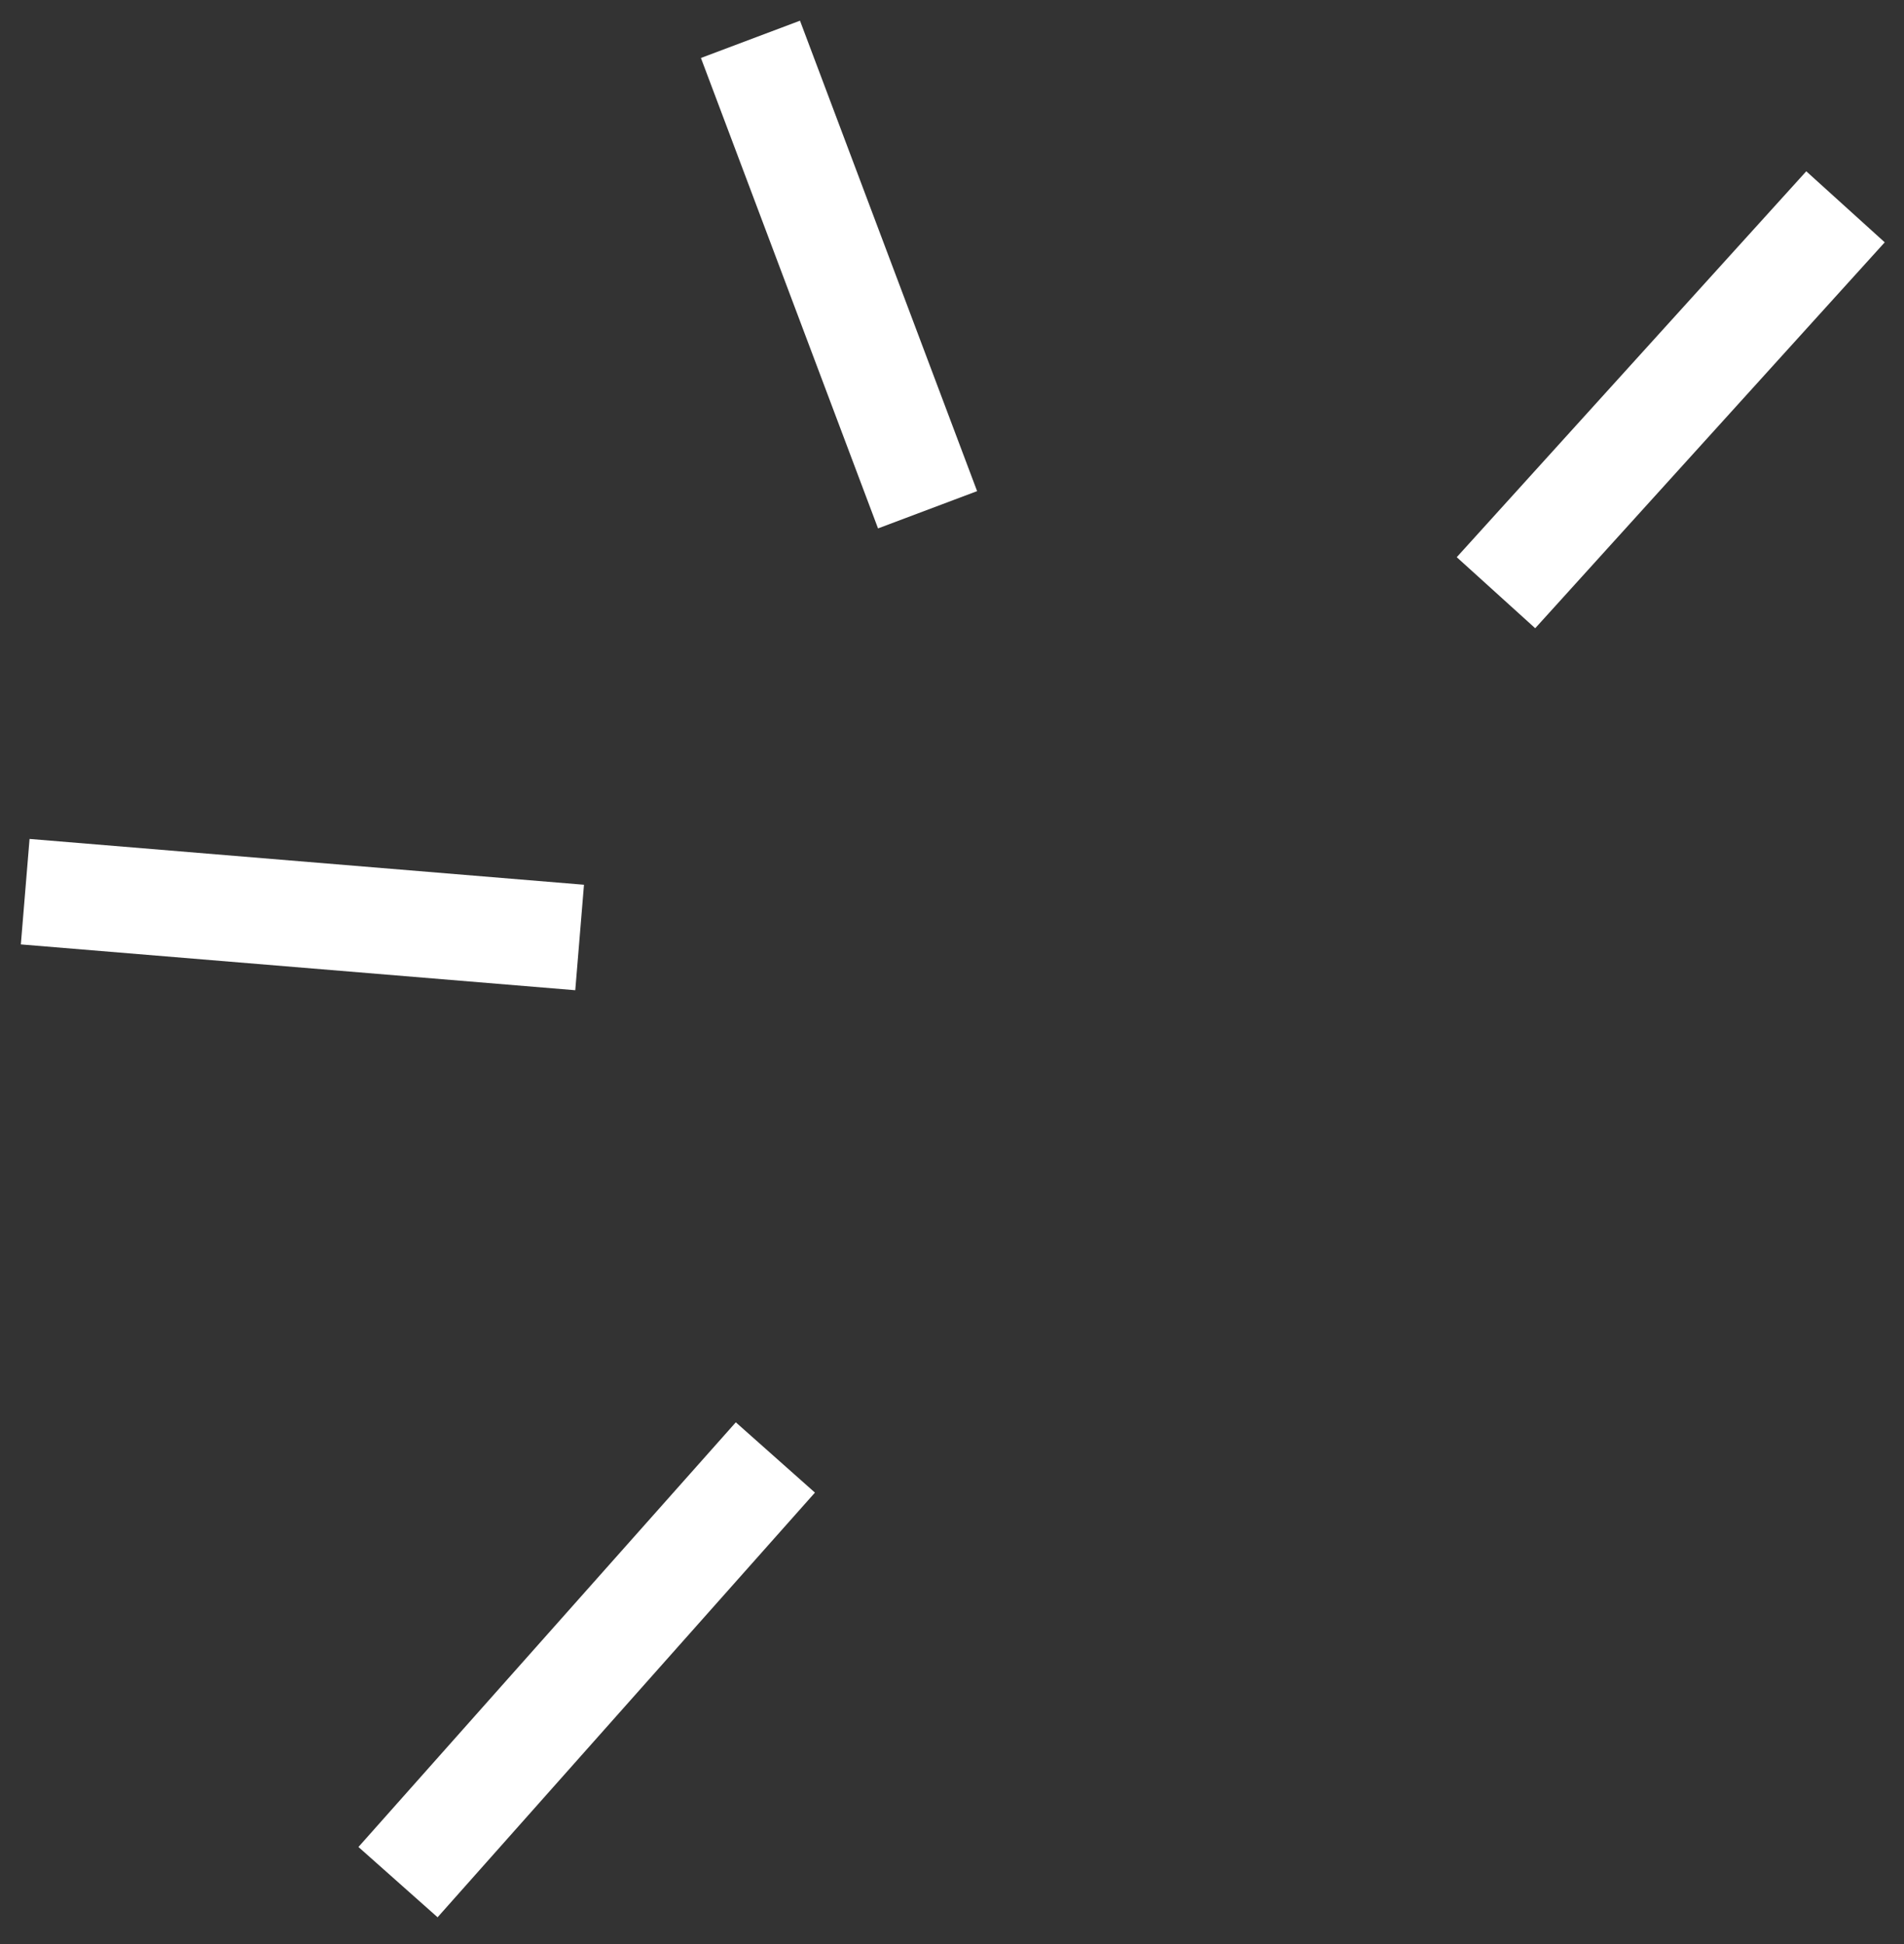 <svg width="47" height="48" viewBox="0 0 47 48" fill="none" xmlns="http://www.w3.org/2000/svg">
<rect x="0" y="0" width="47" height="48" fill="#333333" stroke="none"/>
<path d="M18.525 0.971L22.897 12.586M36.928 14.634L45.556 5.106M19.14 35.984L9.825 46.469M14.308 23.146L0.622 22.015" stroke="white" stroke-width="2.613"/>
</svg>
